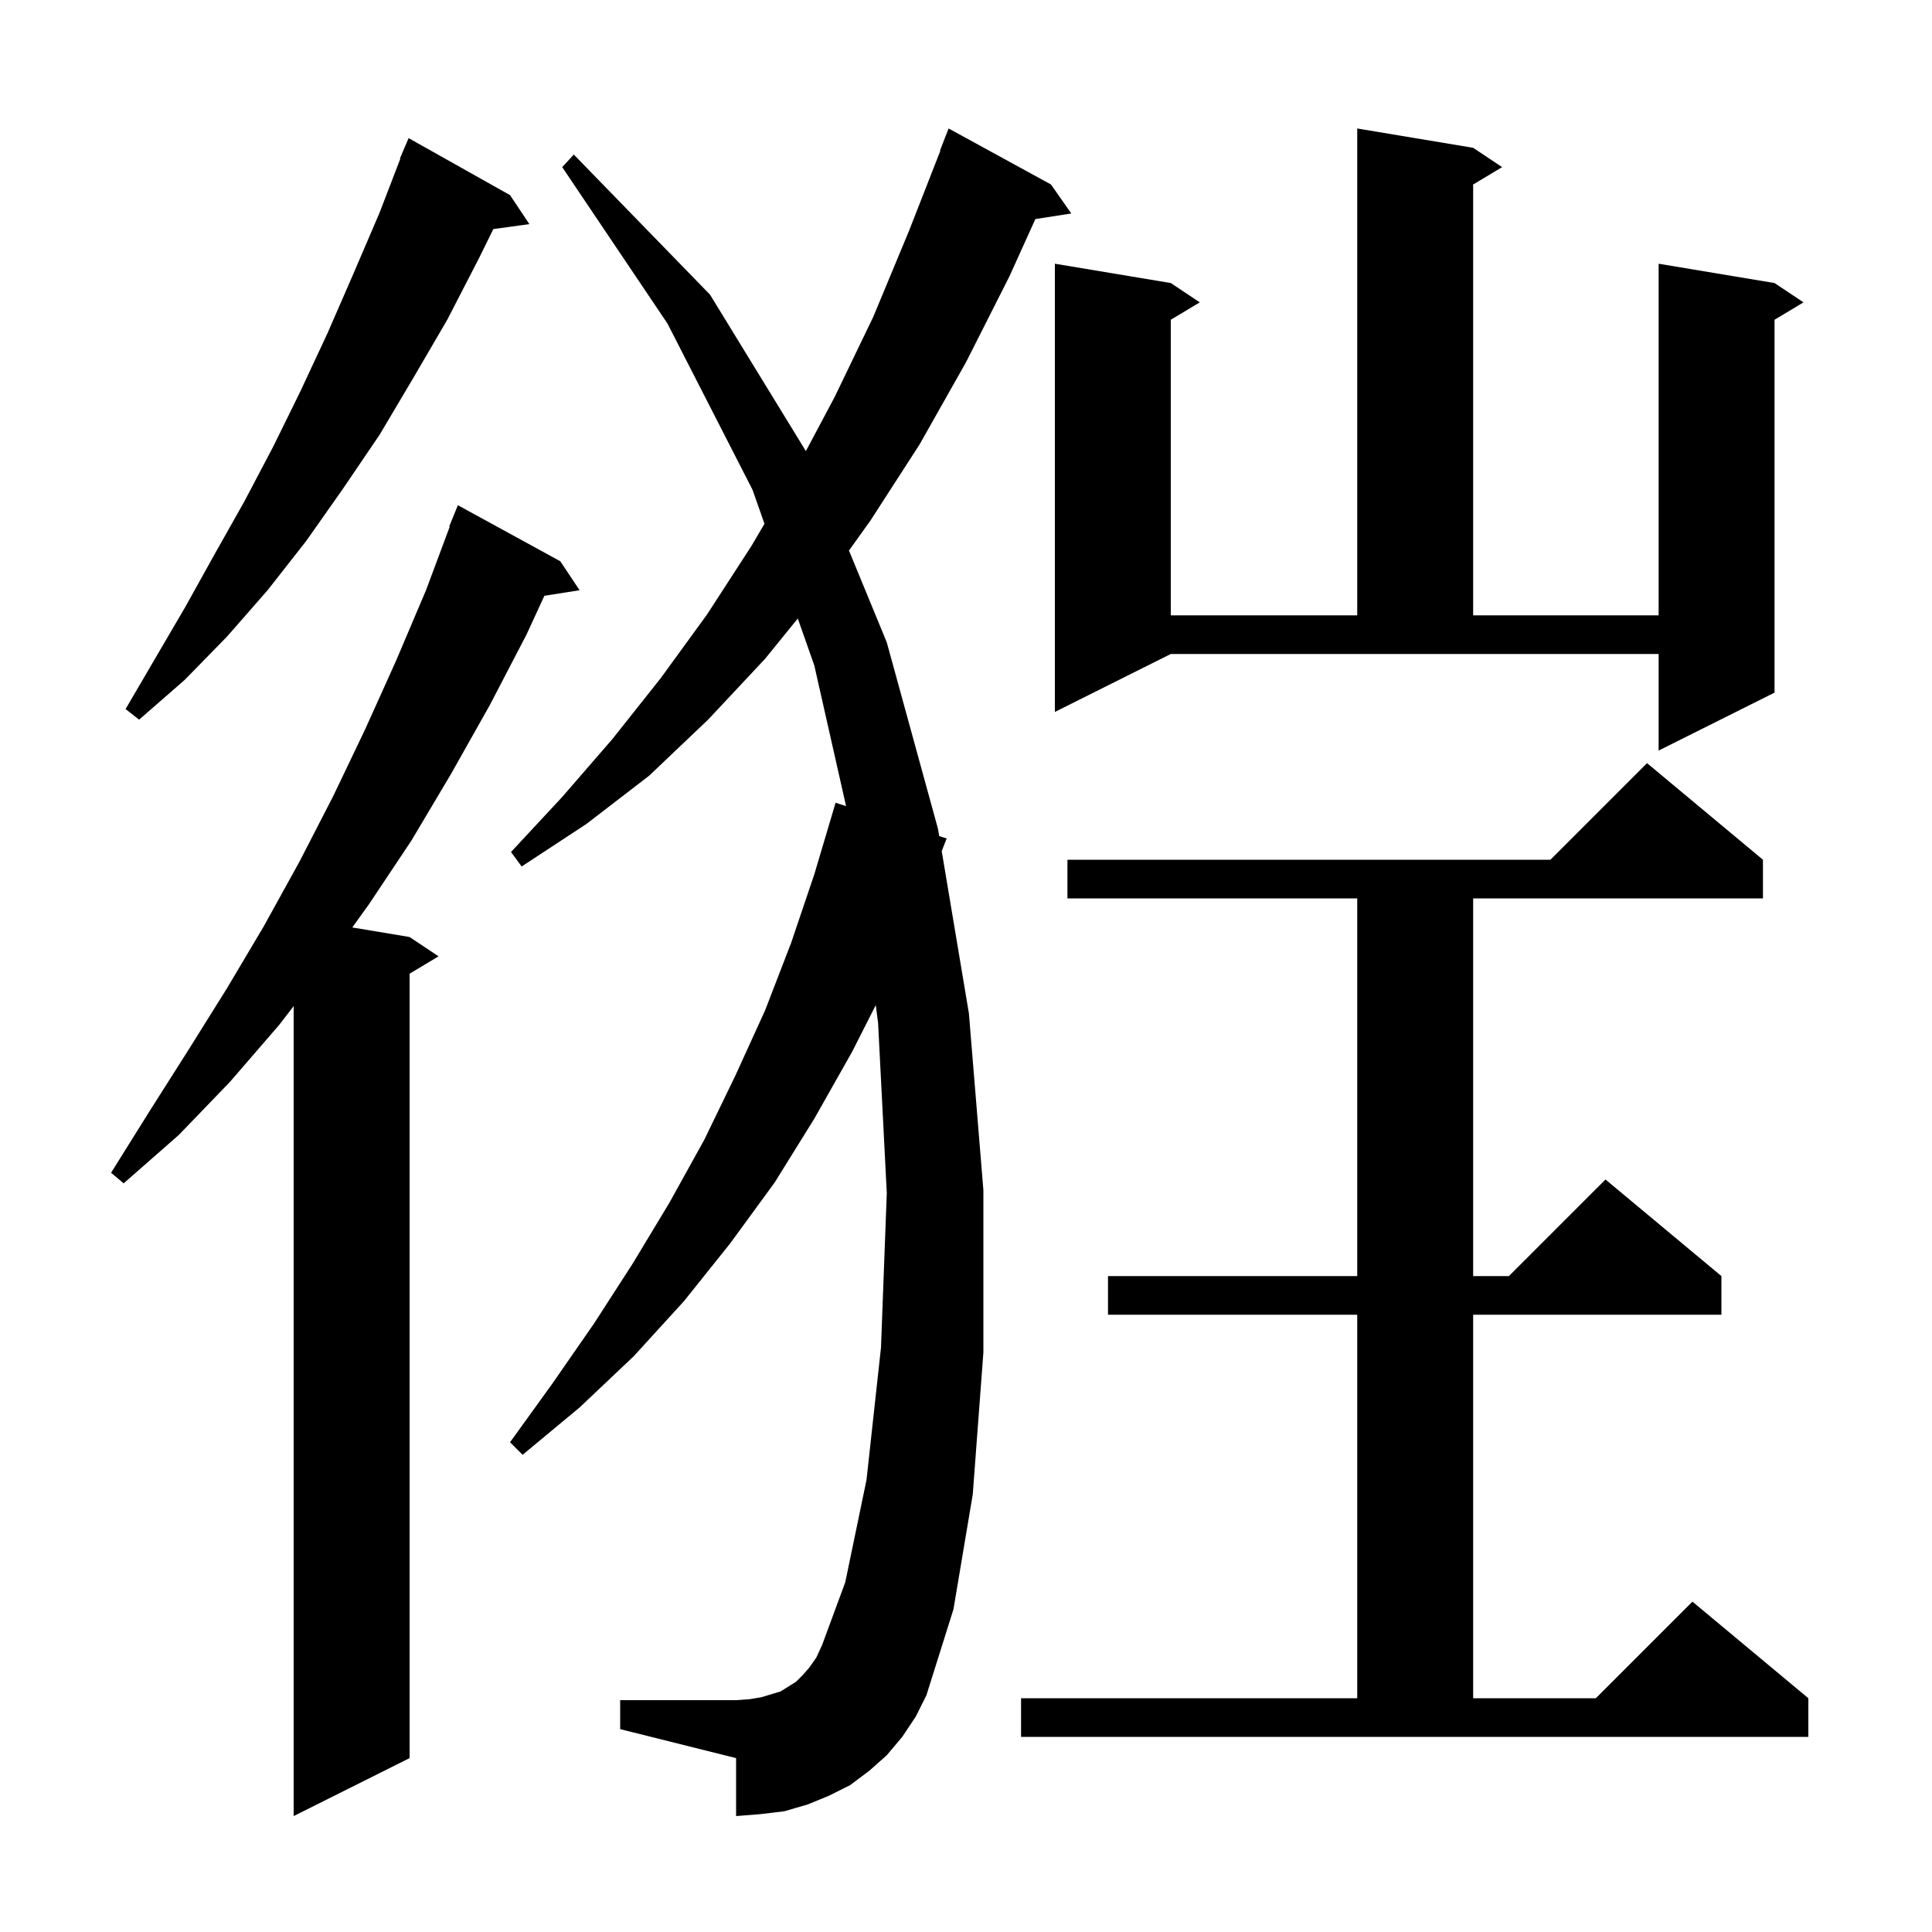 <svg xmlns="http://www.w3.org/2000/svg" xmlns:xlink="http://www.w3.org/1999/xlink" version="1.1" baseProfile="full" viewBox="0 0 200 200" width="200" height="200"><g fill="currentColor"><path d="M 58.0 58.1 L 60.0 61.1 L 56.353 61.676 L 54.5 65.7 L 50.7 73.0 L 46.7 80.1 L 42.6 87.0 L 38.2 93.6 L 36.467 96.011 L 42.4 97.0 L 45.4 99.0 L 42.4 100.8 L 42.4 182.0 L 30.4 188.0 L 30.4 104.153 L 28.9 106.1 L 23.8 112.0 L 18.5 117.5 L 12.8 122.5 L 11.5 121.4 L 15.5 115.0 L 19.5 108.7 L 23.5 102.3 L 27.3 95.9 L 31.0 89.2 L 34.5 82.4 L 37.8 75.5 L 41.0 68.4 L 44.1 61.1 L 46.557 54.518 L 46.5 54.5 L 47.4 52.3 Z M 105.7 175.8 L 140.5 175.8 L 140.5 136.1 L 114.7 136.1 L 114.7 132.1 L 140.5 132.1 L 140.5 93.0 L 110.5 93.0 L 110.5 89.0 L 160.5 89.0 L 170.5 79.0 L 182.5 89.0 L 182.5 93.0 L 152.5 93.0 L 152.5 132.1 L 156.2 132.1 L 166.2 122.1 L 178.2 132.1 L 178.2 136.1 L 152.5 136.1 L 152.5 175.8 L 165.2 175.8 L 175.2 165.8 L 187.2 175.8 L 187.2 179.8 L 105.7 179.8 Z M 93.4 179.8 L 91.8 181.7 L 90.0 183.3 L 88.0 184.8 L 85.8 185.9 L 83.6 186.8 L 81.2 187.5 L 78.7 187.8 L 76.2 188.0 L 76.2 182.0 L 64.2 179.0 L 64.2 176.0 L 76.2 176.0 L 77.6 175.9 L 78.8 175.7 L 80.8 175.1 L 82.4 174.1 L 83.1 173.4 L 83.8 172.6 L 84.5 171.6 L 85.1 170.3 L 87.5 163.8 L 89.7 153.2 L 91.2 139.5 L 91.8 123.5 L 90.9 105.9 L 90.659 104.051 L 88.2 108.9 L 84.3 115.8 L 80.2 122.4 L 75.6 128.7 L 70.8 134.7 L 65.6 140.4 L 60.0 145.7 L 54.1 150.6 L 52.8 149.3 L 57.2 143.2 L 61.5 137.0 L 65.5 130.8 L 69.3 124.5 L 72.9 118.0 L 76.1 111.4 L 79.2 104.6 L 81.9 97.6 L 84.3 90.5 L 86.5 83.1 L 87.585 83.449 L 84.3 68.9 L 82.587 64.027 L 79.2 68.2 L 73.3 74.5 L 67.2 80.3 L 60.7 85.3 L 54.0 89.7 L 52.9 88.2 L 58.2 82.5 L 63.4 76.5 L 68.4 70.2 L 73.2 63.6 L 77.8 56.5 L 79.138 54.22 L 77.9 50.7 L 69.1 33.5 L 58.2 17.3 L 59.4 16.0 L 73.5 30.5 L 83.424 46.697 L 86.4 41.1 L 90.4 32.8 L 94.1 23.9 L 97.343 15.613 L 97.3 15.6 L 98.2 13.3 L 108.8 19.1 L 110.9 22.1 L 107.181 22.677 L 104.5 28.6 L 100.0 37.5 L 95.2 46.0 L 90.1 53.9 L 87.885 56.992 L 91.8 66.5 L 97.1 85.8 L 97.226 86.551 L 98.0 86.8 L 97.486 88.103 L 100.3 104.9 L 101.8 123.2 L 101.8 140.0 L 100.7 154.7 L 98.7 166.6 L 95.9 175.5 L 94.8 177.7 Z M 109.2 73.7 L 109.2 27.3 L 121.2 29.3 L 124.2 31.3 L 121.2 33.1 L 121.2 63.7 L 140.5 63.7 L 140.5 13.3 L 152.5 15.3 L 155.5 17.3 L 152.5 19.1 L 152.5 63.7 L 171.7 63.7 L 171.7 27.3 L 183.7 29.3 L 186.7 31.3 L 183.7 33.1 L 183.7 71.7 L 171.7 77.7 L 171.7 67.7 L 121.2 67.7 Z M 52.8 20.2 L 54.8 23.2 L 51.07 23.715 L 49.6 26.7 L 46.3 33.1 L 42.8 39.1 L 39.3 45.0 L 35.5 50.6 L 31.7 56.0 L 27.7 61.1 L 23.5 65.9 L 19.1 70.4 L 14.4 74.5 L 13.0 73.4 L 19.2 62.8 L 22.2 57.4 L 25.3 51.9 L 28.3 46.2 L 31.1 40.5 L 33.9 34.5 L 36.6 28.3 L 39.3 22.0 L 41.448 16.416 L 41.4 16.4 L 42.3 14.3 Z "/></g></svg>